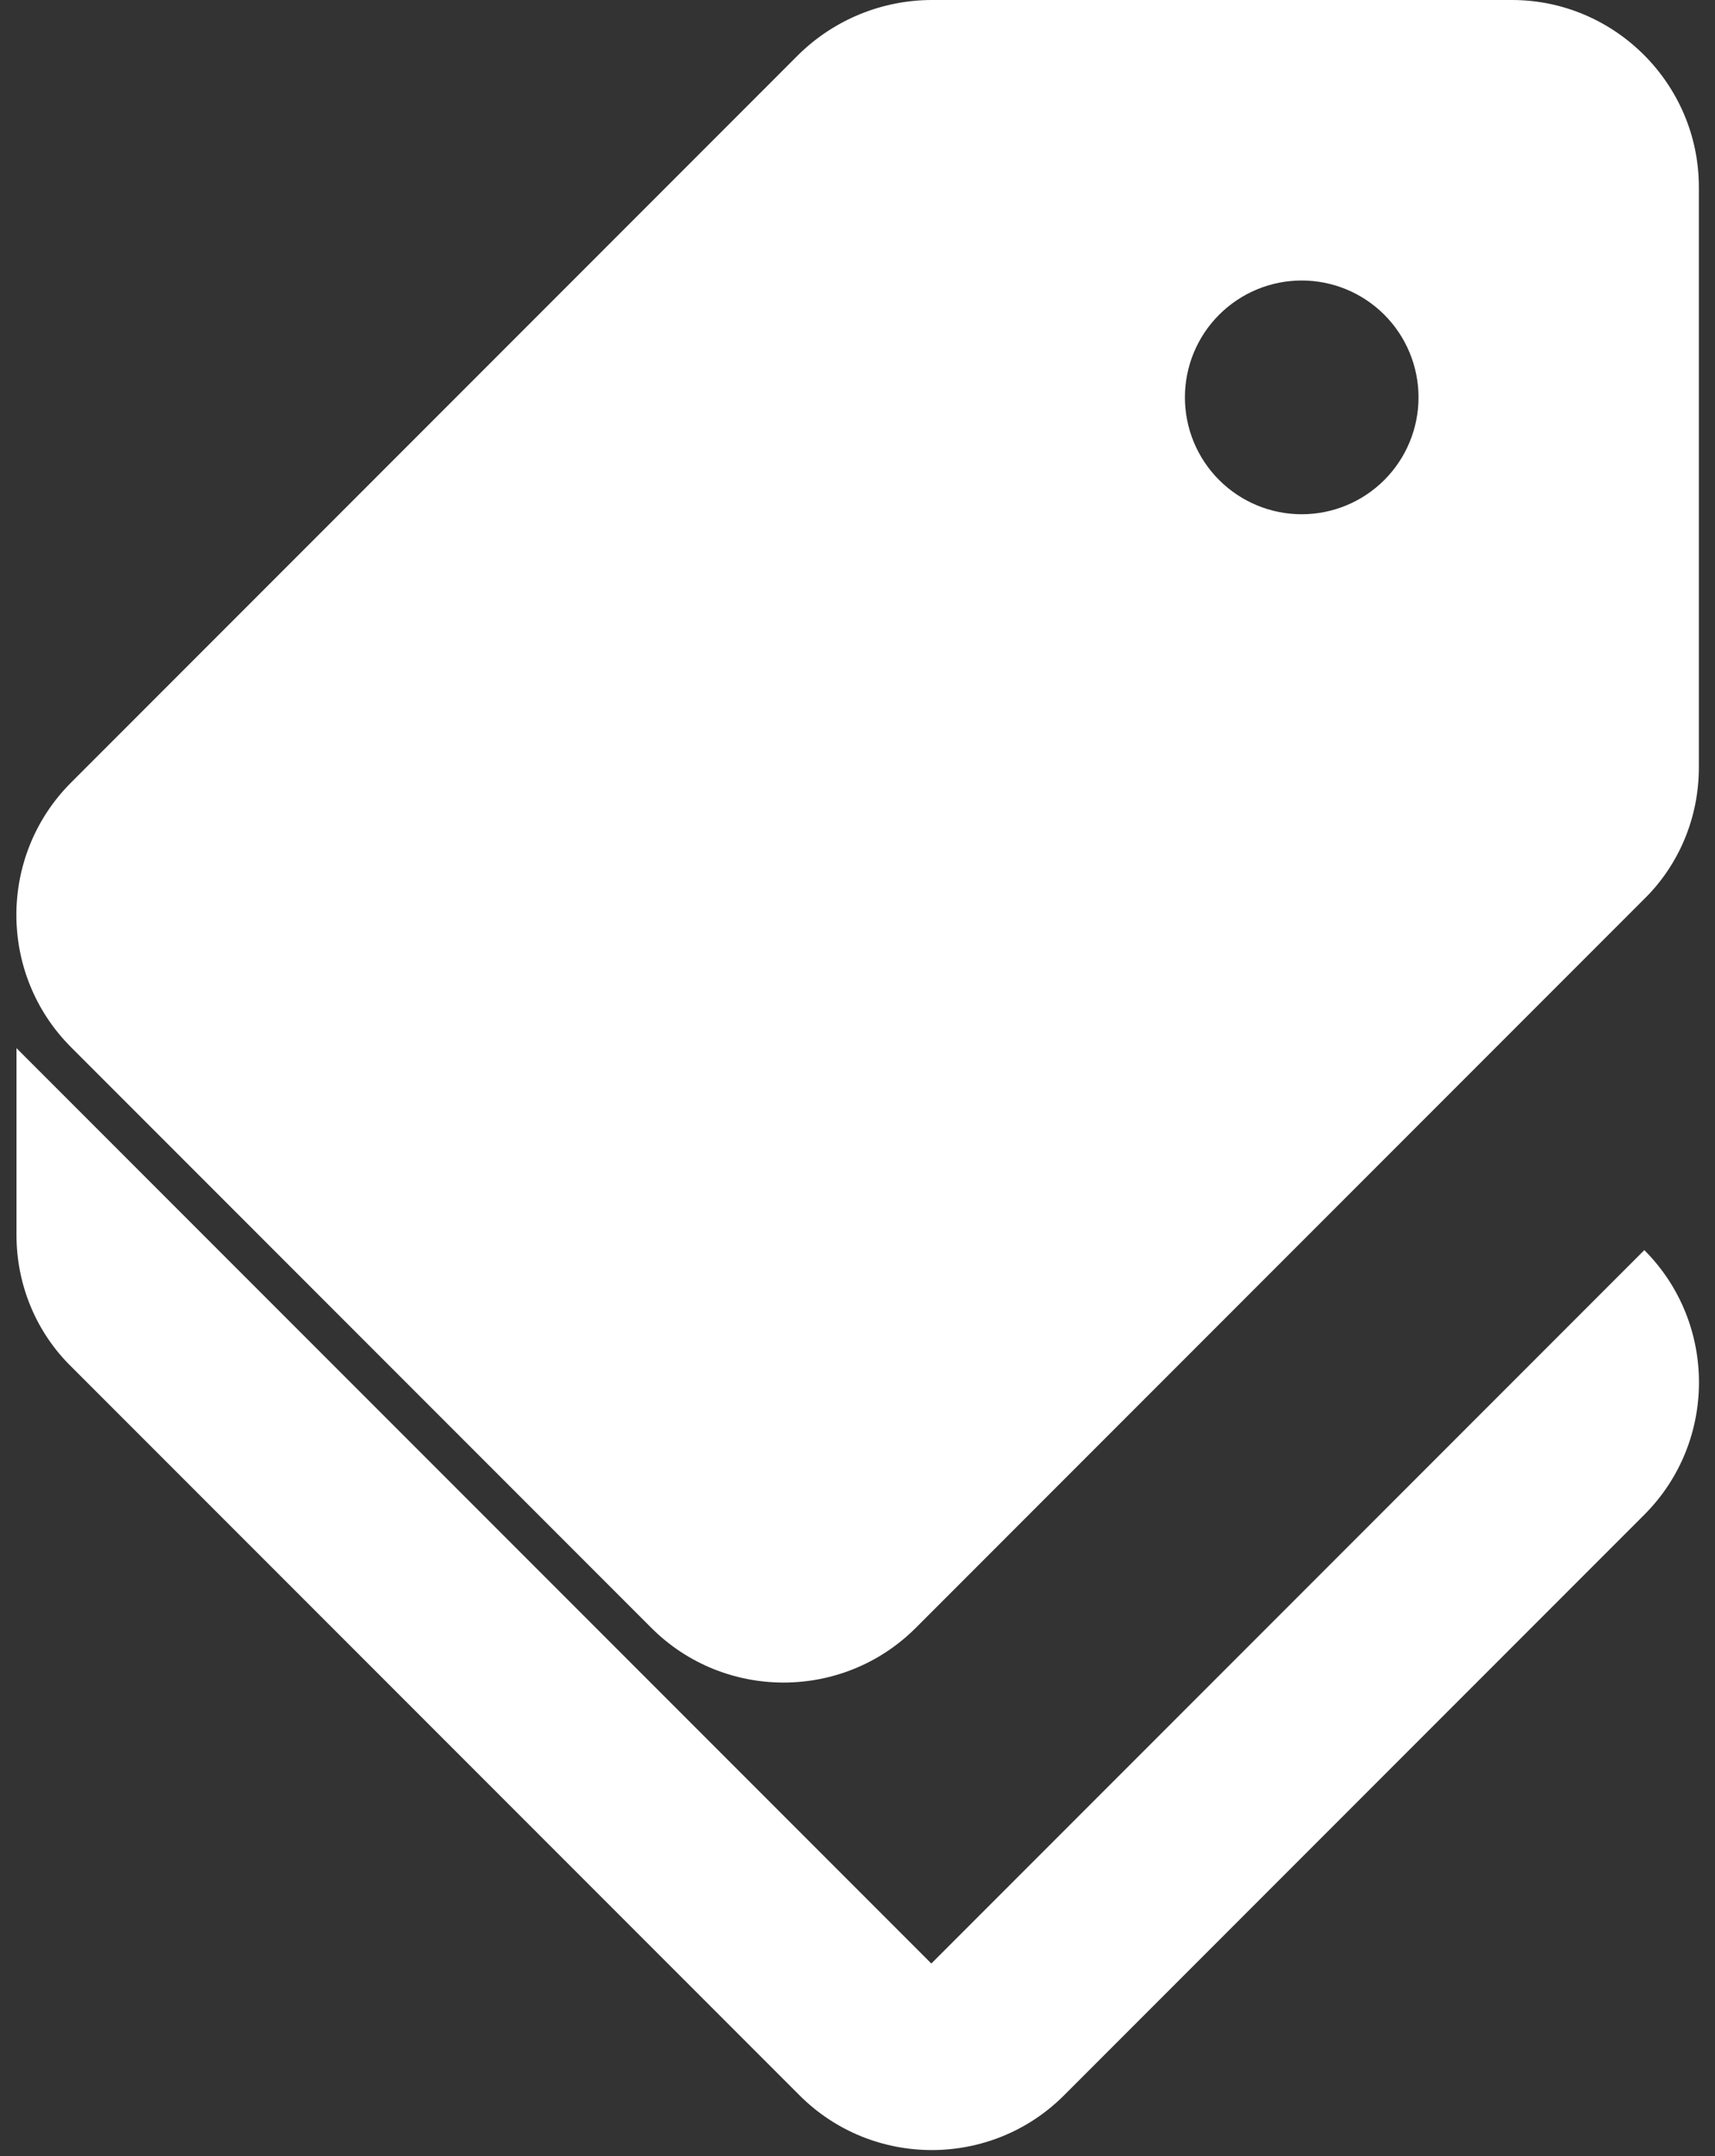 <?xml version="1.0" encoding="UTF-8"?> <svg xmlns="http://www.w3.org/2000/svg" width="78" height="98" viewBox="0 0 78 98" fill="none"><rect x="0" y="0" width="78" height="98" fill="#333333" stroke="none"/> <path d="M42.358 89.25L0.75 47.643V56.143C0.75 58.395 1.643 60.563 3.257 62.135L36.365 95.243C39.68 98.558 45.078 98.558 48.392 95.243L74.785 68.85C78.1 65.535 78.1 60.138 74.785 56.823L42.358 89.25Z" fill="white"></path> <path d="M41.651 73.993C38.336 77.308 32.938 77.308 29.623 73.993L3.231 47.6C-0.084 44.285 -0.084 38.888 3.231 35.572L36.338 2.465C37.953 0.89 40.117 0.005 42.373 0L68.766 0C73.441 0 77.266 3.825 77.266 8.5V34.892C77.266 37.145 76.373 39.312 74.758 40.885L41.651 73.993ZM59.203 12.75C57.794 12.75 56.443 13.31 55.447 14.306C54.45 15.302 53.891 16.654 53.891 18.062C53.891 19.471 54.45 20.823 55.447 21.819C56.443 22.815 57.794 23.375 59.203 23.375C60.612 23.375 61.963 22.815 62.96 21.819C63.956 20.823 64.516 19.471 64.516 18.062C64.516 16.654 63.956 15.302 62.96 14.306C61.963 13.31 60.612 12.75 59.203 12.75Z" fill="white"></path> </svg> 